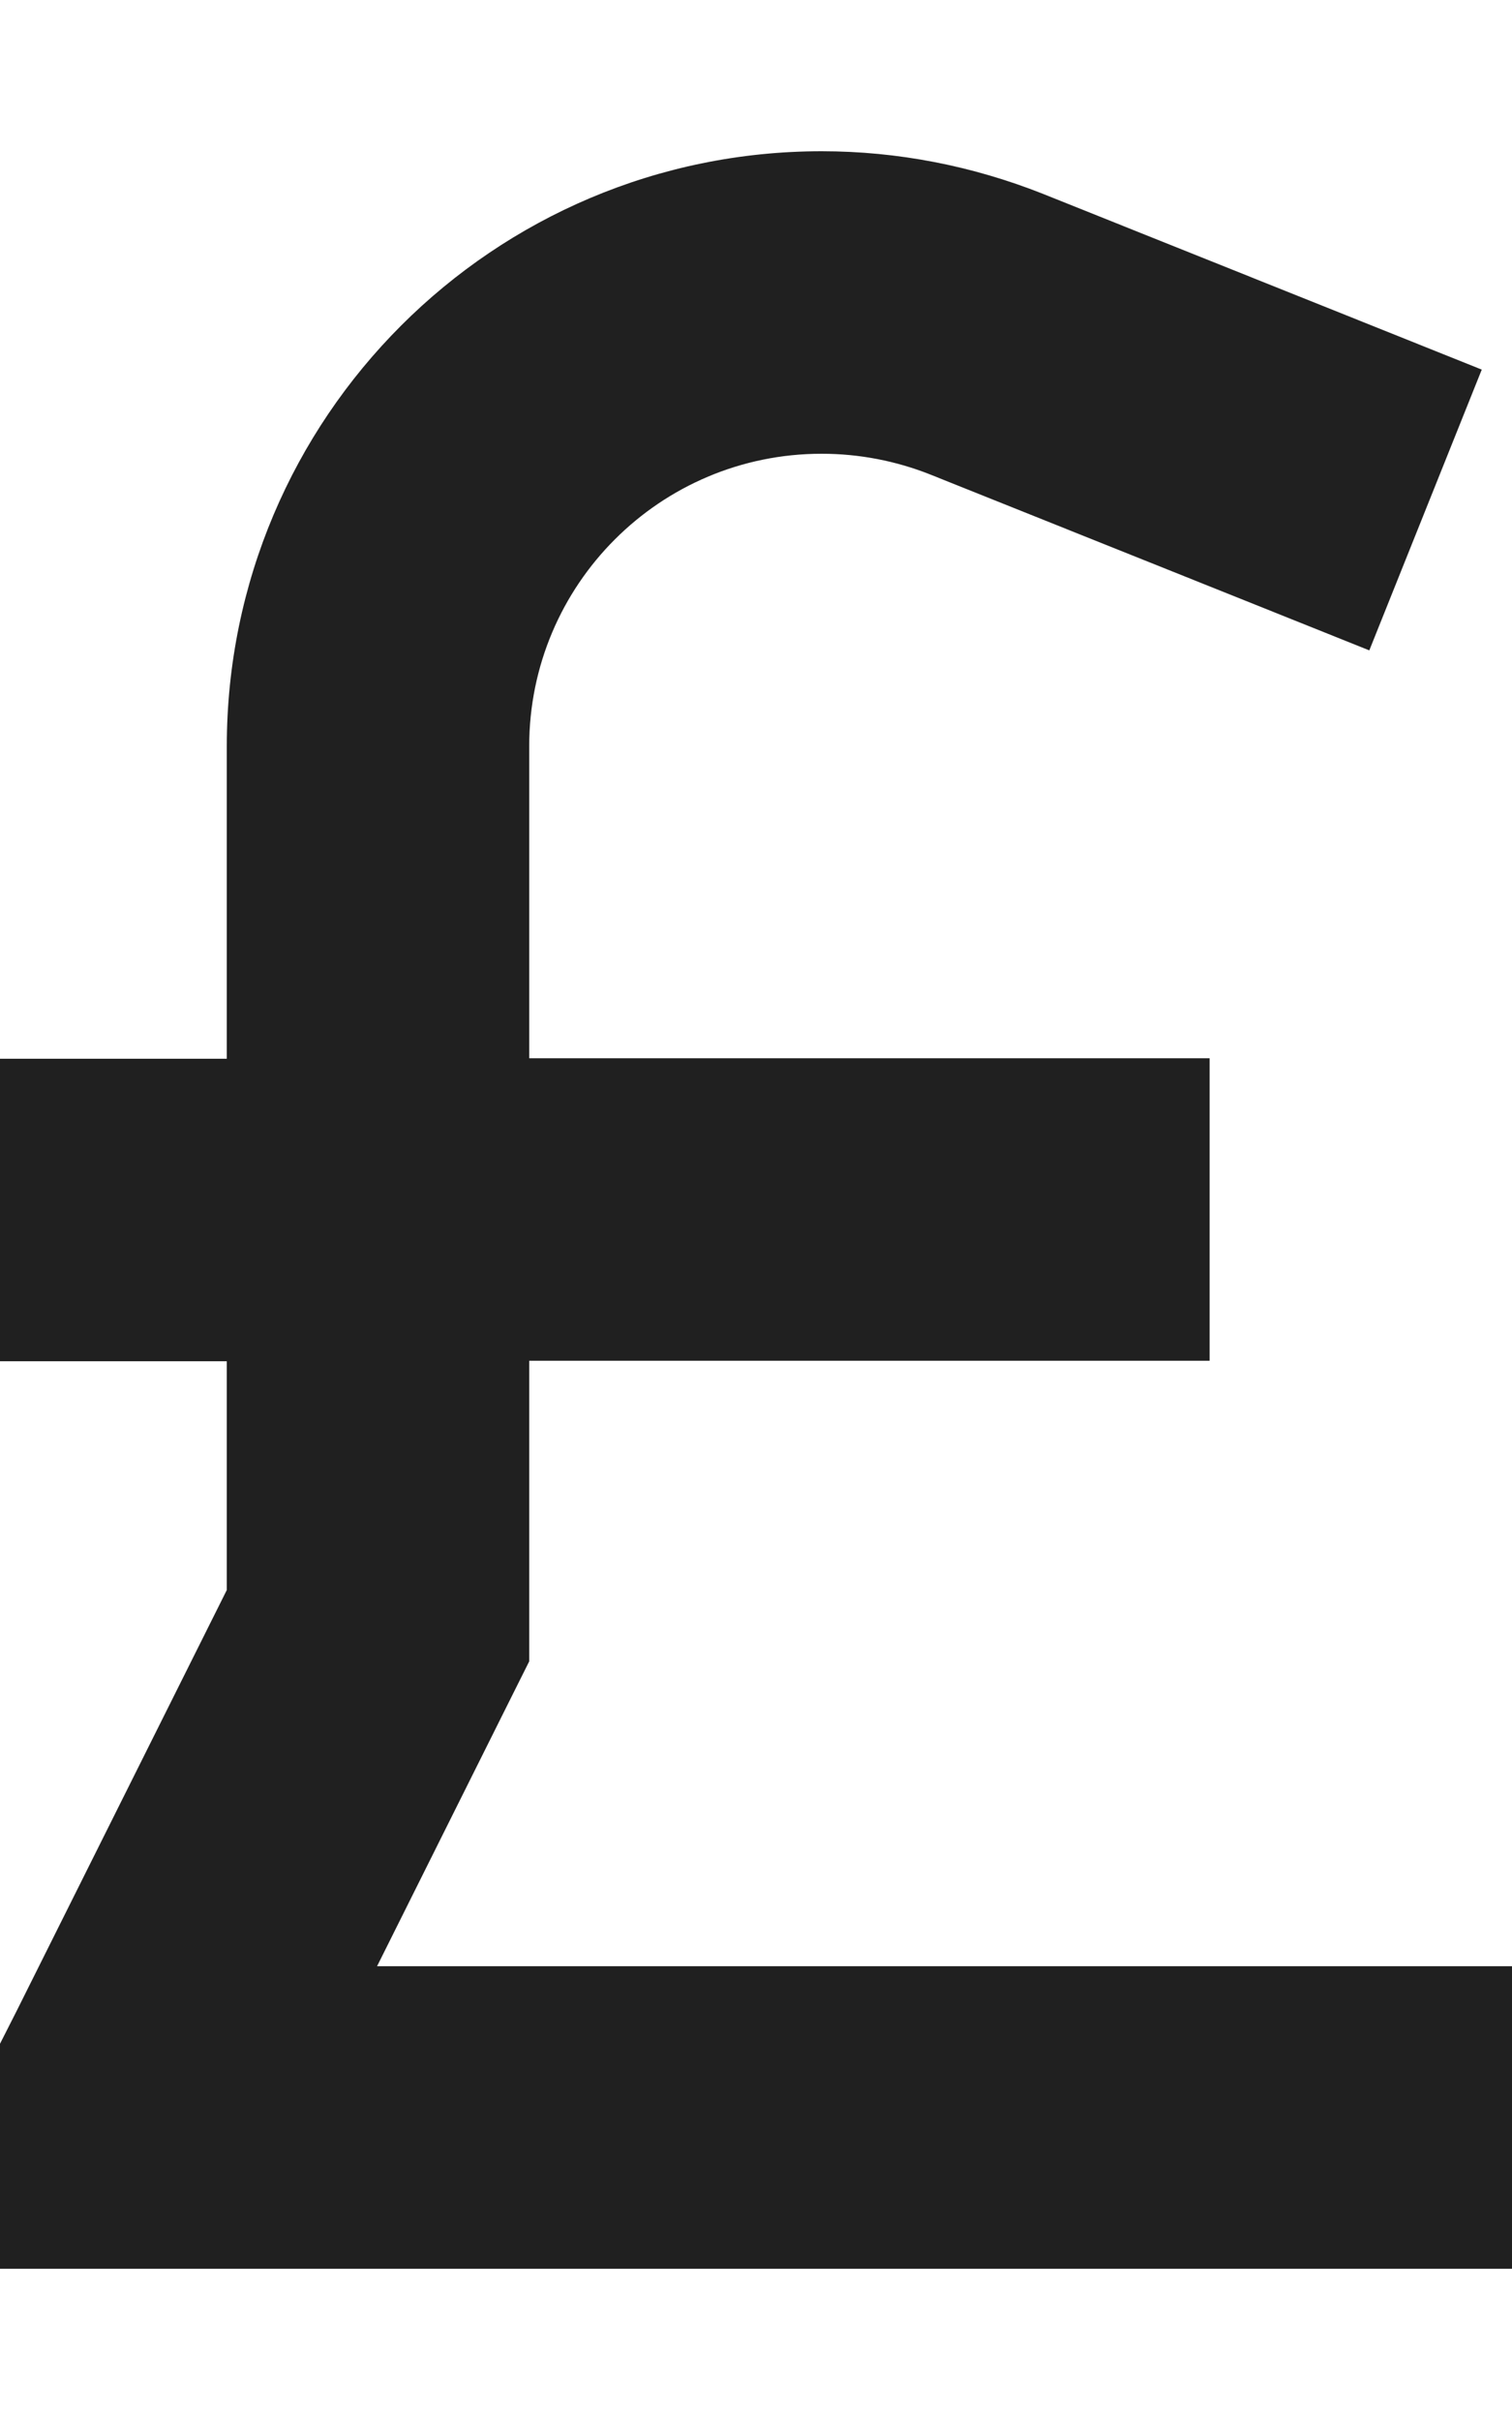 <svg xmlns="http://www.w3.org/2000/svg" viewBox="0 0 320 512"><!--!Font Awesome Pro 6.7.2 by @fontawesome - https://fontawesome.com License - https://fontawesome.com/license (Commercial License) Copyright 2024 Fonticons, Inc.--><path fill="#202020" d="M112 157.9c0-34.2 27.7-61.9 61.9-61.9c7.9 0 15.7 1.5 23 4.4l63.2 25.3 29.7 11.9 23.8-59.4L283.9 66.3 220.7 41c-14.9-5.9-30.7-9-46.8-9C104.4 32 48 88.4 48 157.9L48 224 0 224l0 64 48 0 0 48.4L3.4 425.7 0 432.4 0 440l0 8 0 32 32 0 256 0 32 0 0-64-32 0L79.8 416l28.8-57.7 3.4-6.8 0-7.6 0-56 144 0 0-64-144 0 0-66.1z"/></svg>